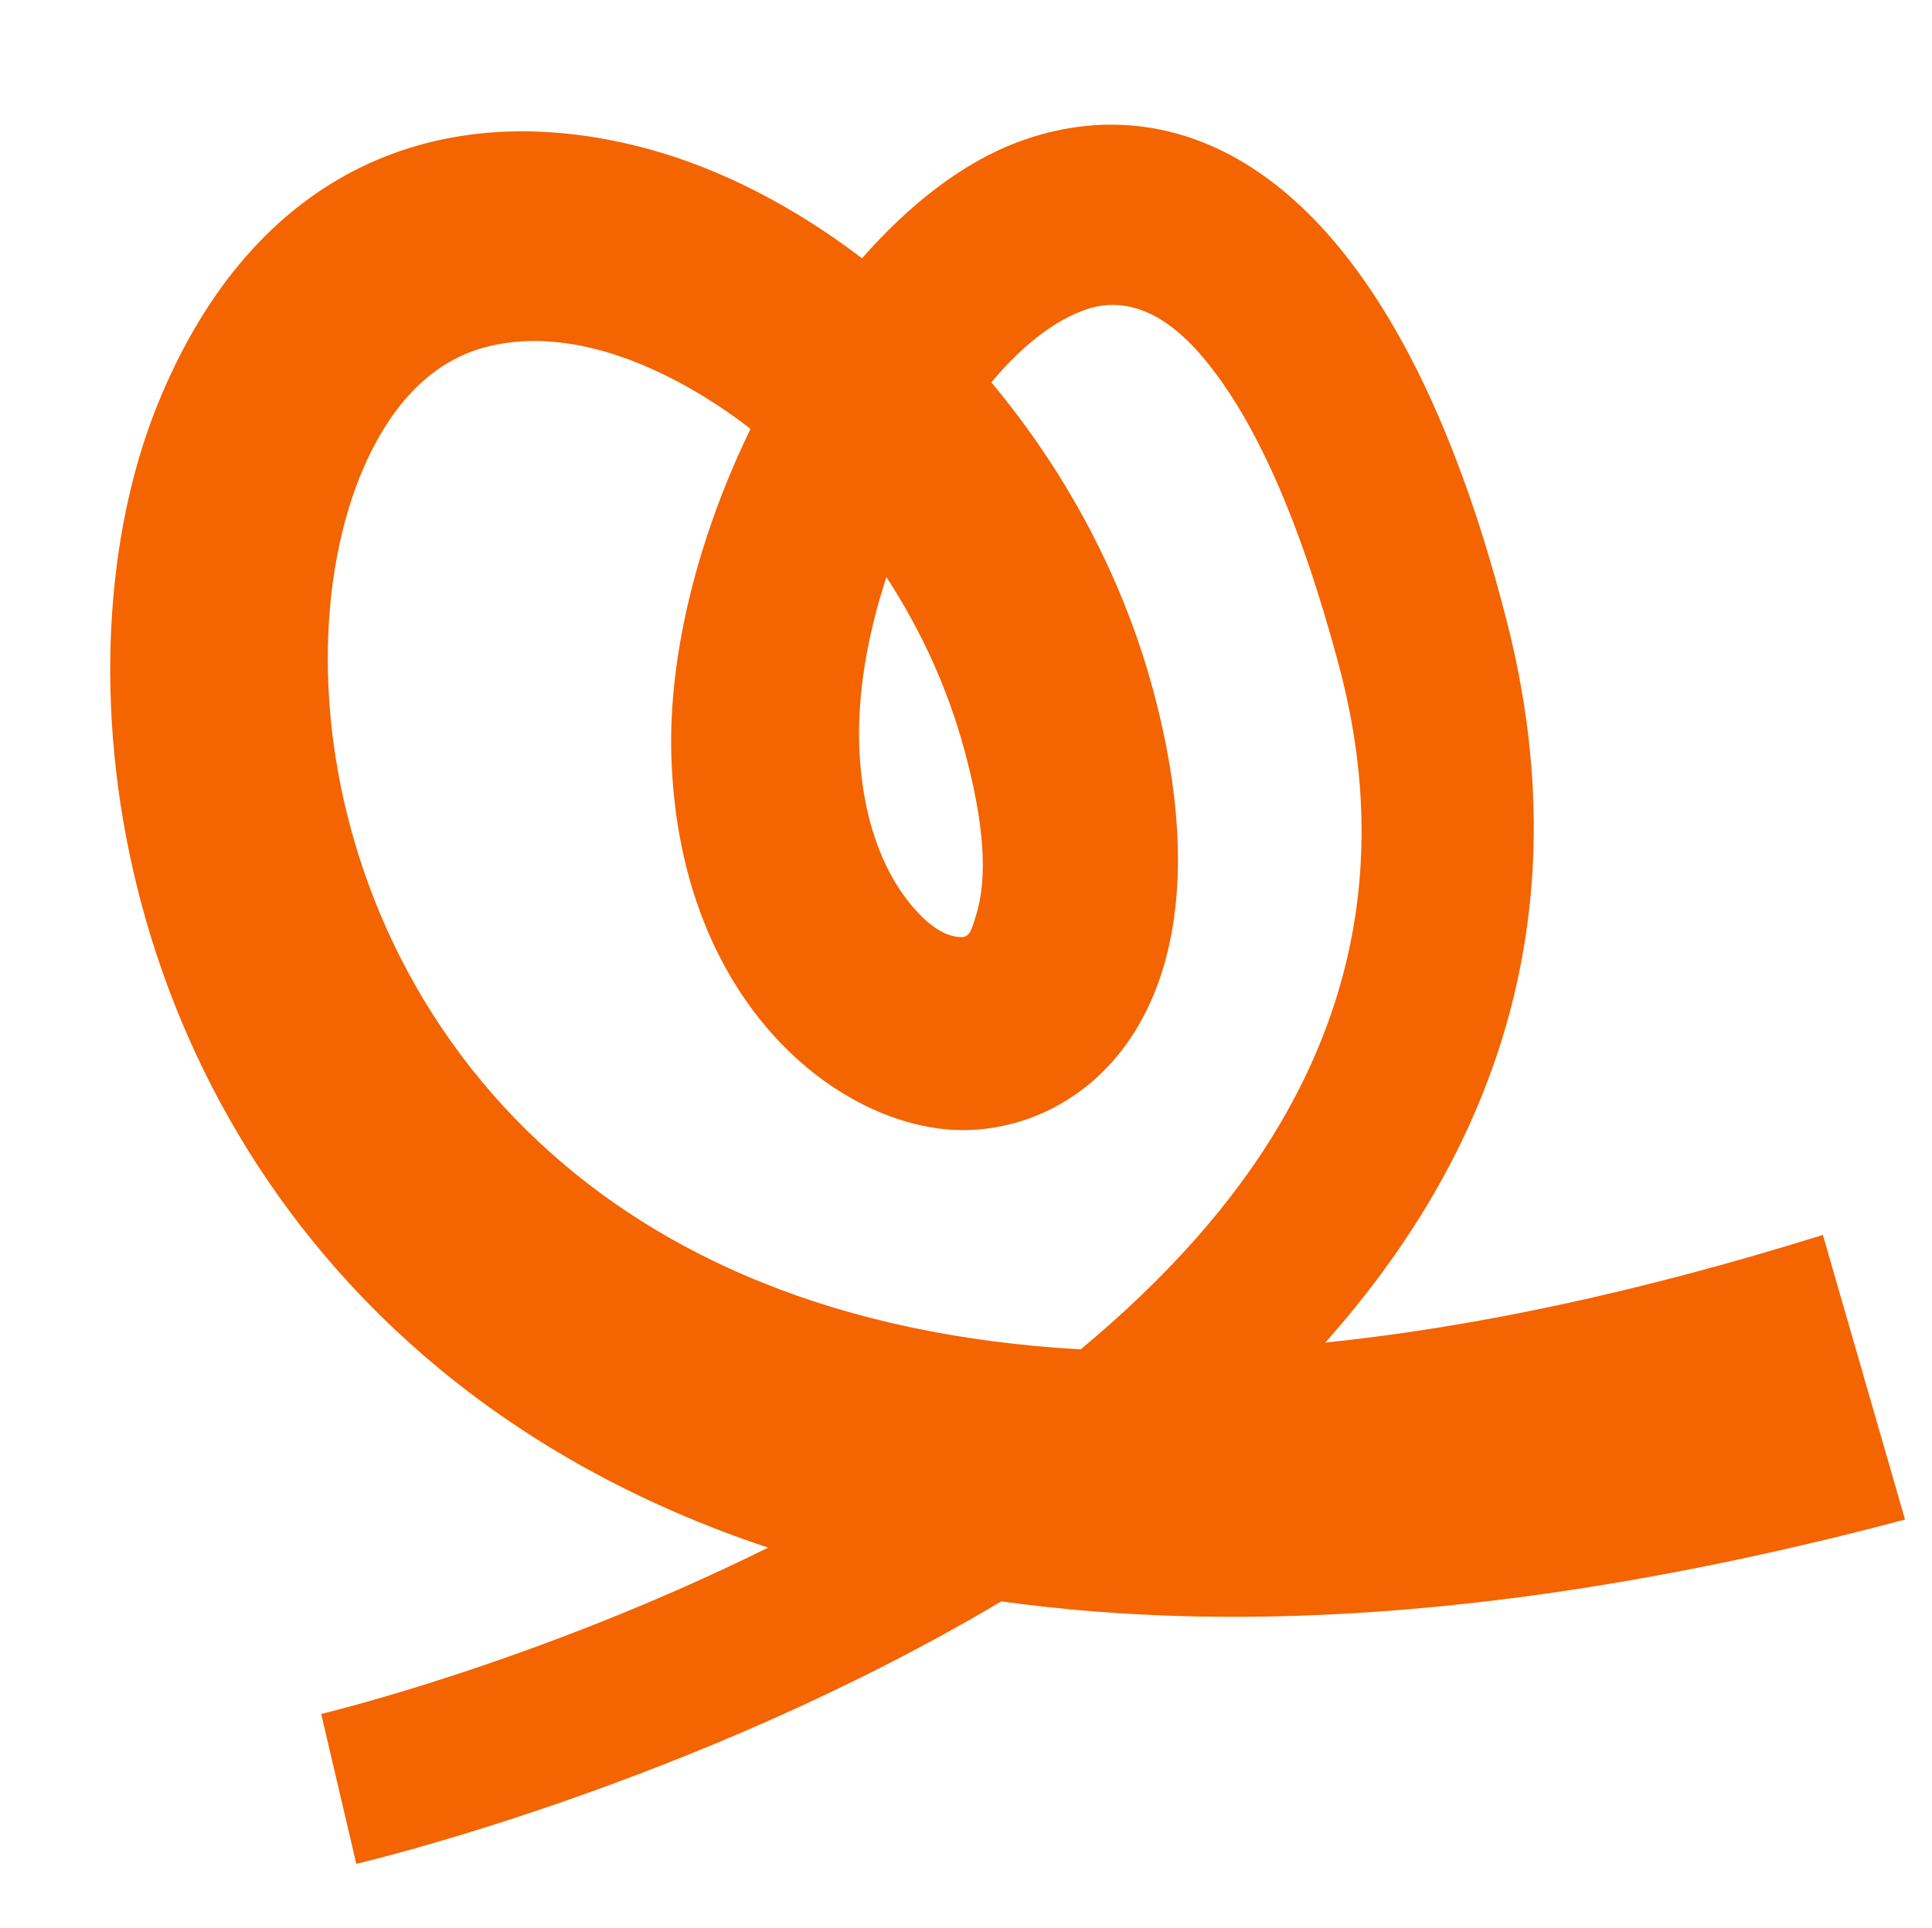 <?xml version="1.0" encoding="UTF-8" standalone="no"?> <svg xmlns="http://www.w3.org/2000/svg" xmlns:xlink="http://www.w3.org/1999/xlink" xmlns:serif="http://www.serif.com/" width="100%" height="100%" viewBox="0 0 513 512" version="1.1" xml:space="preserve" style="fill-rule:evenodd;clip-rule:evenodd;stroke-linejoin:round;stroke-miterlimit:2;"> <g transform="matrix(1,0,0,1,-501,0)"> <g id="icon" transform="matrix(1,0,0,1,501.099,2.13163e-14)"> <rect x="0" y="0" width="512" height="512" style="fill:none;"></rect> <g transform="matrix(0.968,-0.249,0.249,0.968,-61.133,79.605)"> <path d="M283.661,61.59C299.435,50.835 315.817,43.707 331.281,42.017C375.979,37.134 425.743,70.691 425.536,197.602C425.402,279.462 385.737,334.507 331.091,371.233C369.916,377.079 414.751,379.094 466.242,376.465L468.535,455.135C367.927,455.921 290.115,440.874 230.614,416.372C138.481,443.382 47.288,441.224 47.288,441.224L48.176,400.333C48.176,400.333 106.237,401.45 174.175,387.122C143.136,367.101 119.357,343.955 101.555,319.509C32.804,225.095 50.173,107.765 94.451,50.326C135.953,-3.912 189.228,-7.208 235.82,19.266C253.14,29.108 269.544,43.673 283.661,61.59ZM267.701,356.792C280.462,350.772 292.794,343.922 304.363,336.127C347.955,306.76 380.037,263.07 379.413,197.784C379.024,156.986 373.869,128.426 364.832,109.651C357.683,94.796 348.123,88.322 336.769,89.693C327.454,90.818 317.95,95.436 308.727,102.087C321.961,129.853 329.994,161.549 330.002,194.352C330.073,279.49 283.398,301.029 251.433,292.449C220.88,284.247 187.224,241.963 201.588,177.388C207.54,150.565 223.343,122.04 243.692,98.096C238.793,91.793 233.505,86.05 227.926,80.981C213.339,67.727 196.788,59.131 180.155,59.548C165.631,59.912 152.035,68.302 139.984,84.589C102.408,135.903 96.378,249.468 190.26,318.571C211.175,333.965 236.792,346.953 267.701,356.792ZM268.838,145.237C259.996,159.054 253.389,173.867 250.448,187.926C246.823,205.275 248.315,219.916 253.246,230.647C256.076,236.805 259.691,241.653 264.404,242.854C266.637,243.422 267.846,240.855 269.505,238.196C275.133,229.18 277.737,214.838 277.461,194.734C277.22,177.587 274.118,160.83 268.838,145.237Z" style="fill:rgb(244,100,0);"></path> </g> </g> </g> </svg> 